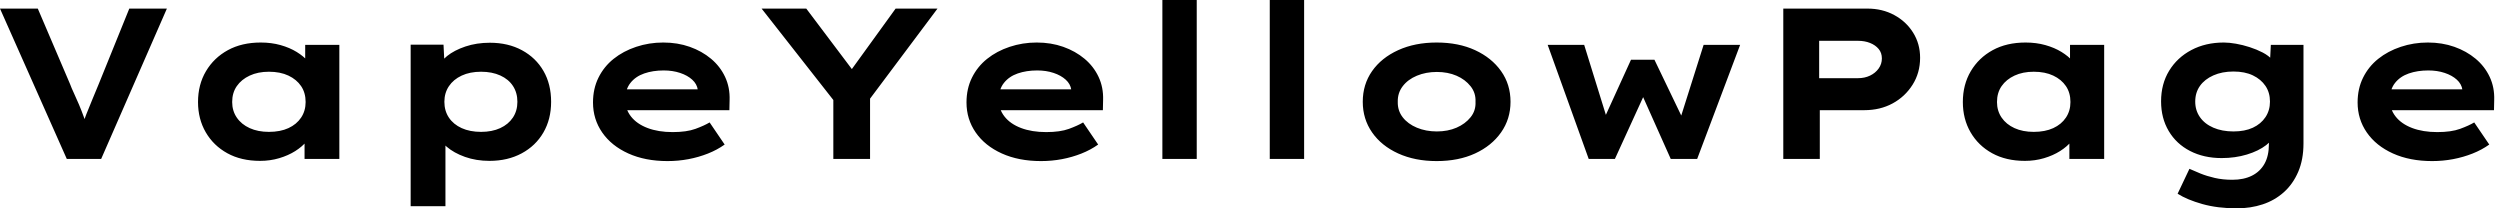 <svg baseProfile="full" height="28" version="1.1" viewBox="0 0 336 28" width="336" xmlns="http://www.w3.org/2000/svg" xmlns:ev="http://www.w3.org/2001/xml-events" xmlns:xlink="http://www.w3.org/1999/xlink"><defs /><g><path d="M10.507 21.361 1.53 1.155H6.61L10.94 11.287Q11.142 11.835 11.474 12.542Q11.806 13.249 12.153 14.072Q12.499 14.895 12.816 15.775Q13.134 16.656 13.394 17.551H12.384Q12.701 16.454 13.12 15.386Q13.538 14.318 13.971 13.293Q14.404 12.268 14.779 11.344L18.907 1.155H23.959L15.126 21.361Z M36.487 21.621Q33.946 21.621 32.085 20.596Q30.223 19.571 29.184 17.781Q28.144 15.992 28.144 13.711Q28.144 11.373 29.212 9.569Q30.28 7.765 32.157 6.74Q34.033 5.715 36.573 5.715Q38.016 5.715 39.243 6.062Q40.47 6.408 41.408 6.986Q42.346 7.563 42.924 8.241Q43.501 8.92 43.645 9.584L42.548 9.67V6.033H47.138V21.361H42.462V17.262L43.414 17.522Q43.328 18.272 42.736 18.994Q42.144 19.715 41.206 20.307Q40.268 20.899 39.056 21.26Q37.843 21.621 36.487 21.621ZM37.67 17.724Q39.2 17.724 40.297 17.219Q41.394 16.713 42.0 15.804Q42.606 14.895 42.606 13.711Q42.606 12.47 42.0 11.575Q41.394 10.68 40.297 10.161Q39.2 9.641 37.67 9.641Q36.198 9.641 35.087 10.161Q33.975 10.68 33.355 11.575Q32.734 12.47 32.734 13.711Q32.734 14.895 33.355 15.804Q33.975 16.713 35.087 17.219Q36.198 17.724 37.67 17.724Z M56.722 27.711V6.004H61.138L61.311 9.468L60.445 9.208Q60.647 8.313 61.614 7.534Q62.581 6.755 64.082 6.249Q65.584 5.744 67.373 5.744Q69.827 5.744 71.689 6.755Q73.551 7.765 74.575 9.54Q75.6 11.315 75.6 13.682Q75.6 16.021 74.561 17.81Q73.522 19.6 71.645 20.61Q69.769 21.621 67.315 21.621Q65.526 21.621 64.025 21.087Q62.524 20.553 61.542 19.701Q60.561 18.849 60.33 17.984L61.398 17.579V27.711ZM66.19 17.724Q67.662 17.724 68.759 17.219Q69.856 16.713 70.462 15.804Q71.068 14.895 71.068 13.682Q71.068 12.47 70.476 11.561Q69.885 10.652 68.773 10.146Q67.662 9.641 66.19 9.641Q64.689 9.641 63.577 10.161Q62.466 10.68 61.86 11.59Q61.254 12.499 61.254 13.682Q61.254 14.895 61.86 15.804Q62.466 16.713 63.577 17.219Q64.689 17.724 66.19 17.724Z M91.245 21.649Q88.243 21.649 85.977 20.625Q83.711 19.6 82.47 17.81Q81.229 16.021 81.229 13.769Q81.229 11.922 81.965 10.435Q82.701 8.948 84.0 7.909Q85.299 6.87 87.031 6.293Q88.763 5.715 90.668 5.715Q92.602 5.715 94.233 6.293Q95.864 6.87 97.091 7.895Q98.318 8.92 98.981 10.334Q99.645 11.748 99.588 13.452L99.559 14.808H84.433L83.769 12.008H95.806L95.315 12.643V12.066Q95.2 11.287 94.565 10.709Q93.93 10.132 92.934 9.8Q91.938 9.468 90.726 9.468Q89.282 9.468 88.113 9.872Q86.944 10.276 86.252 11.157Q85.559 12.037 85.559 13.423Q85.559 14.664 86.338 15.66Q87.118 16.656 88.561 17.204Q90.004 17.753 91.938 17.753Q93.814 17.753 94.998 17.32Q96.181 16.887 96.903 16.454L98.924 19.427Q97.913 20.148 96.672 20.639Q95.431 21.13 94.06 21.39Q92.689 21.649 91.245 21.649Z M113.53 21.361V12.037L113.992 14.029L103.889 1.155H109.893L117.311 10.998L114.8 10.969L121.901 1.155H127.53L118.235 13.567L118.466 11.806V21.361Z M141.443 21.649Q138.441 21.649 136.175 20.625Q133.909 19.6 132.668 17.81Q131.427 16.021 131.427 13.769Q131.427 11.922 132.163 10.435Q132.899 8.948 134.198 7.909Q135.497 6.87 137.229 6.293Q138.961 5.715 140.866 5.715Q142.8 5.715 144.431 6.293Q146.062 6.87 147.289 7.895Q148.515 8.92 149.179 10.334Q149.843 11.748 149.786 13.452L149.757 14.808H134.631L133.967 12.008H146.004L145.513 12.643V12.066Q145.398 11.287 144.763 10.709Q144.128 10.132 143.132 9.8Q142.136 9.468 140.924 9.468Q139.48 9.468 138.311 9.872Q137.142 10.276 136.449 11.157Q135.757 12.037 135.757 13.423Q135.757 14.664 136.536 15.66Q137.315 16.656 138.759 17.204Q140.202 17.753 142.136 17.753Q144.012 17.753 145.196 17.32Q146.379 16.887 147.101 16.454L149.122 19.427Q148.111 20.148 146.87 20.639Q145.629 21.13 144.258 21.39Q142.887 21.649 141.443 21.649Z M157.753 21.361V0.0H162.371V21.361Z M172.186 21.361V0.0H176.804V21.361Z M194.614 21.649Q191.699 21.649 189.447 20.625Q187.196 19.6 185.94 17.796Q184.685 15.992 184.685 13.682Q184.685 11.344 185.94 9.555Q187.196 7.765 189.447 6.74Q191.699 5.715 194.614 5.715Q197.559 5.715 199.781 6.74Q202.004 7.765 203.274 9.555Q204.544 11.344 204.544 13.682Q204.544 15.992 203.274 17.796Q202.004 19.6 199.781 20.625Q197.559 21.649 194.614 21.649ZM194.643 17.666Q196.115 17.666 197.285 17.161Q198.454 16.656 199.175 15.761Q199.897 14.866 199.839 13.682Q199.897 12.499 199.175 11.59Q198.454 10.68 197.285 10.175Q196.115 9.67 194.643 9.67Q193.171 9.67 191.959 10.175Q190.746 10.68 190.054 11.59Q189.361 12.499 189.39 13.682Q189.361 14.866 190.054 15.761Q190.746 16.656 191.959 17.161Q193.171 17.666 194.643 17.666Z M215.052 21.361 209.538 6.033H214.445L217.621 16.28L217.014 16.194L220.738 8.025H223.885L227.81 16.194L227.262 16.252L230.495 6.033H235.402L229.629 21.361H226.078L221.604 11.344L223.192 11.258L218.573 21.361Z M241.204 21.361V1.155H252.52Q254.511 1.155 256.113 2.021Q257.715 2.887 258.654 4.388Q259.592 5.889 259.592 7.765Q259.592 9.786 258.581 11.388Q257.571 12.99 255.897 13.899Q254.223 14.808 252.087 14.808H246.111V21.361ZM246.025 10.507H251.249Q252.144 10.507 252.866 10.161Q253.588 9.814 254.021 9.208Q254.454 8.602 254.454 7.852Q254.454 7.101 254.021 6.581Q253.588 6.062 252.866 5.773Q252.144 5.485 251.249 5.485H246.025Z M273.678 21.621Q271.138 21.621 269.276 20.596Q267.414 19.571 266.375 17.781Q265.336 15.992 265.336 13.711Q265.336 11.373 266.404 9.569Q267.472 7.765 269.348 6.74Q271.225 5.715 273.765 5.715Q275.208 5.715 276.435 6.062Q277.662 6.408 278.6 6.986Q279.538 7.563 280.115 8.241Q280.693 8.92 280.837 9.584L279.74 9.67V6.033H284.33V21.361H279.654V17.262L280.606 17.522Q280.52 18.272 279.928 18.994Q279.336 19.715 278.398 20.307Q277.46 20.899 276.247 21.26Q275.035 21.621 273.678 21.621ZM274.862 17.724Q276.392 17.724 277.489 17.219Q278.586 16.713 279.192 15.804Q279.798 14.895 279.798 13.711Q279.798 12.47 279.192 11.575Q278.586 10.68 277.489 10.161Q276.392 9.641 274.862 9.641Q273.39 9.641 272.278 10.161Q271.167 10.68 270.546 11.575Q269.926 12.47 269.926 13.711Q269.926 14.895 270.546 15.804Q271.167 16.713 272.278 17.219Q273.39 17.724 274.862 17.724Z M302.169 28Q299.571 28 297.522 27.423Q295.472 26.845 294.202 26.037L295.79 22.689Q296.425 22.977 297.276 23.324Q298.128 23.67 299.196 23.915Q300.264 24.161 301.563 24.161Q303.093 24.161 304.19 23.612Q305.287 23.064 305.878 22.01Q306.47 20.957 306.47 19.369V17.637L307.365 17.781Q307.134 18.705 306.109 19.499Q305.085 20.293 303.511 20.769Q301.938 21.245 300.12 21.245Q297.724 21.245 295.876 20.293Q294.029 19.34 293.004 17.608Q291.979 15.876 291.979 13.625Q291.979 11.287 293.062 9.511Q294.144 7.736 296.049 6.726Q297.955 5.715 300.408 5.715Q301.13 5.715 302.039 5.874Q302.948 6.033 303.887 6.336Q304.825 6.639 305.633 7.058Q306.441 7.476 306.946 8.054Q307.452 8.631 307.509 9.266L306.557 9.497L306.73 6.033H311.118V19.282Q311.118 21.447 310.41 23.093Q309.703 24.738 308.476 25.835Q307.249 26.932 305.633 27.466Q304.016 28 302.169 28ZM301.707 17.666Q303.237 17.666 304.32 17.161Q305.402 16.656 306.008 15.746Q306.614 14.837 306.614 13.654Q306.614 12.441 306.008 11.546Q305.402 10.652 304.32 10.132Q303.237 9.612 301.707 9.612Q300.177 9.612 299.008 10.132Q297.839 10.652 297.204 11.546Q296.569 12.441 296.569 13.654Q296.569 14.837 297.204 15.746Q297.839 16.656 299.008 17.161Q300.177 17.666 301.707 17.666Z M328.408 21.649Q325.406 21.649 323.14 20.625Q320.874 19.6 319.633 17.81Q318.392 16.021 318.392 13.769Q318.392 11.922 319.128 10.435Q319.864 8.948 321.163 7.909Q322.462 6.87 324.194 6.293Q325.926 5.715 327.831 5.715Q329.765 5.715 331.396 6.293Q333.027 6.87 334.254 7.895Q335.48 8.92 336.144 10.334Q336.808 11.748 336.751 13.452L336.722 14.808H321.596L320.932 12.008H332.969L332.478 12.643V12.066Q332.363 11.287 331.728 10.709Q331.093 10.132 330.097 9.8Q329.101 9.468 327.889 9.468Q326.445 9.468 325.276 9.872Q324.107 10.276 323.414 11.157Q322.722 12.037 322.722 13.423Q322.722 14.664 323.501 15.66Q324.28 16.656 325.724 17.204Q327.167 17.753 329.101 17.753Q330.977 17.753 332.161 17.32Q333.344 16.887 334.066 16.454L336.087 19.427Q335.076 20.148 333.835 20.639Q332.594 21.13 331.223 21.39Q329.852 21.649 328.408 21.649Z " fill="rgb(0,0,0)" transform="translate(-1.53, 0)" /></g></svg>